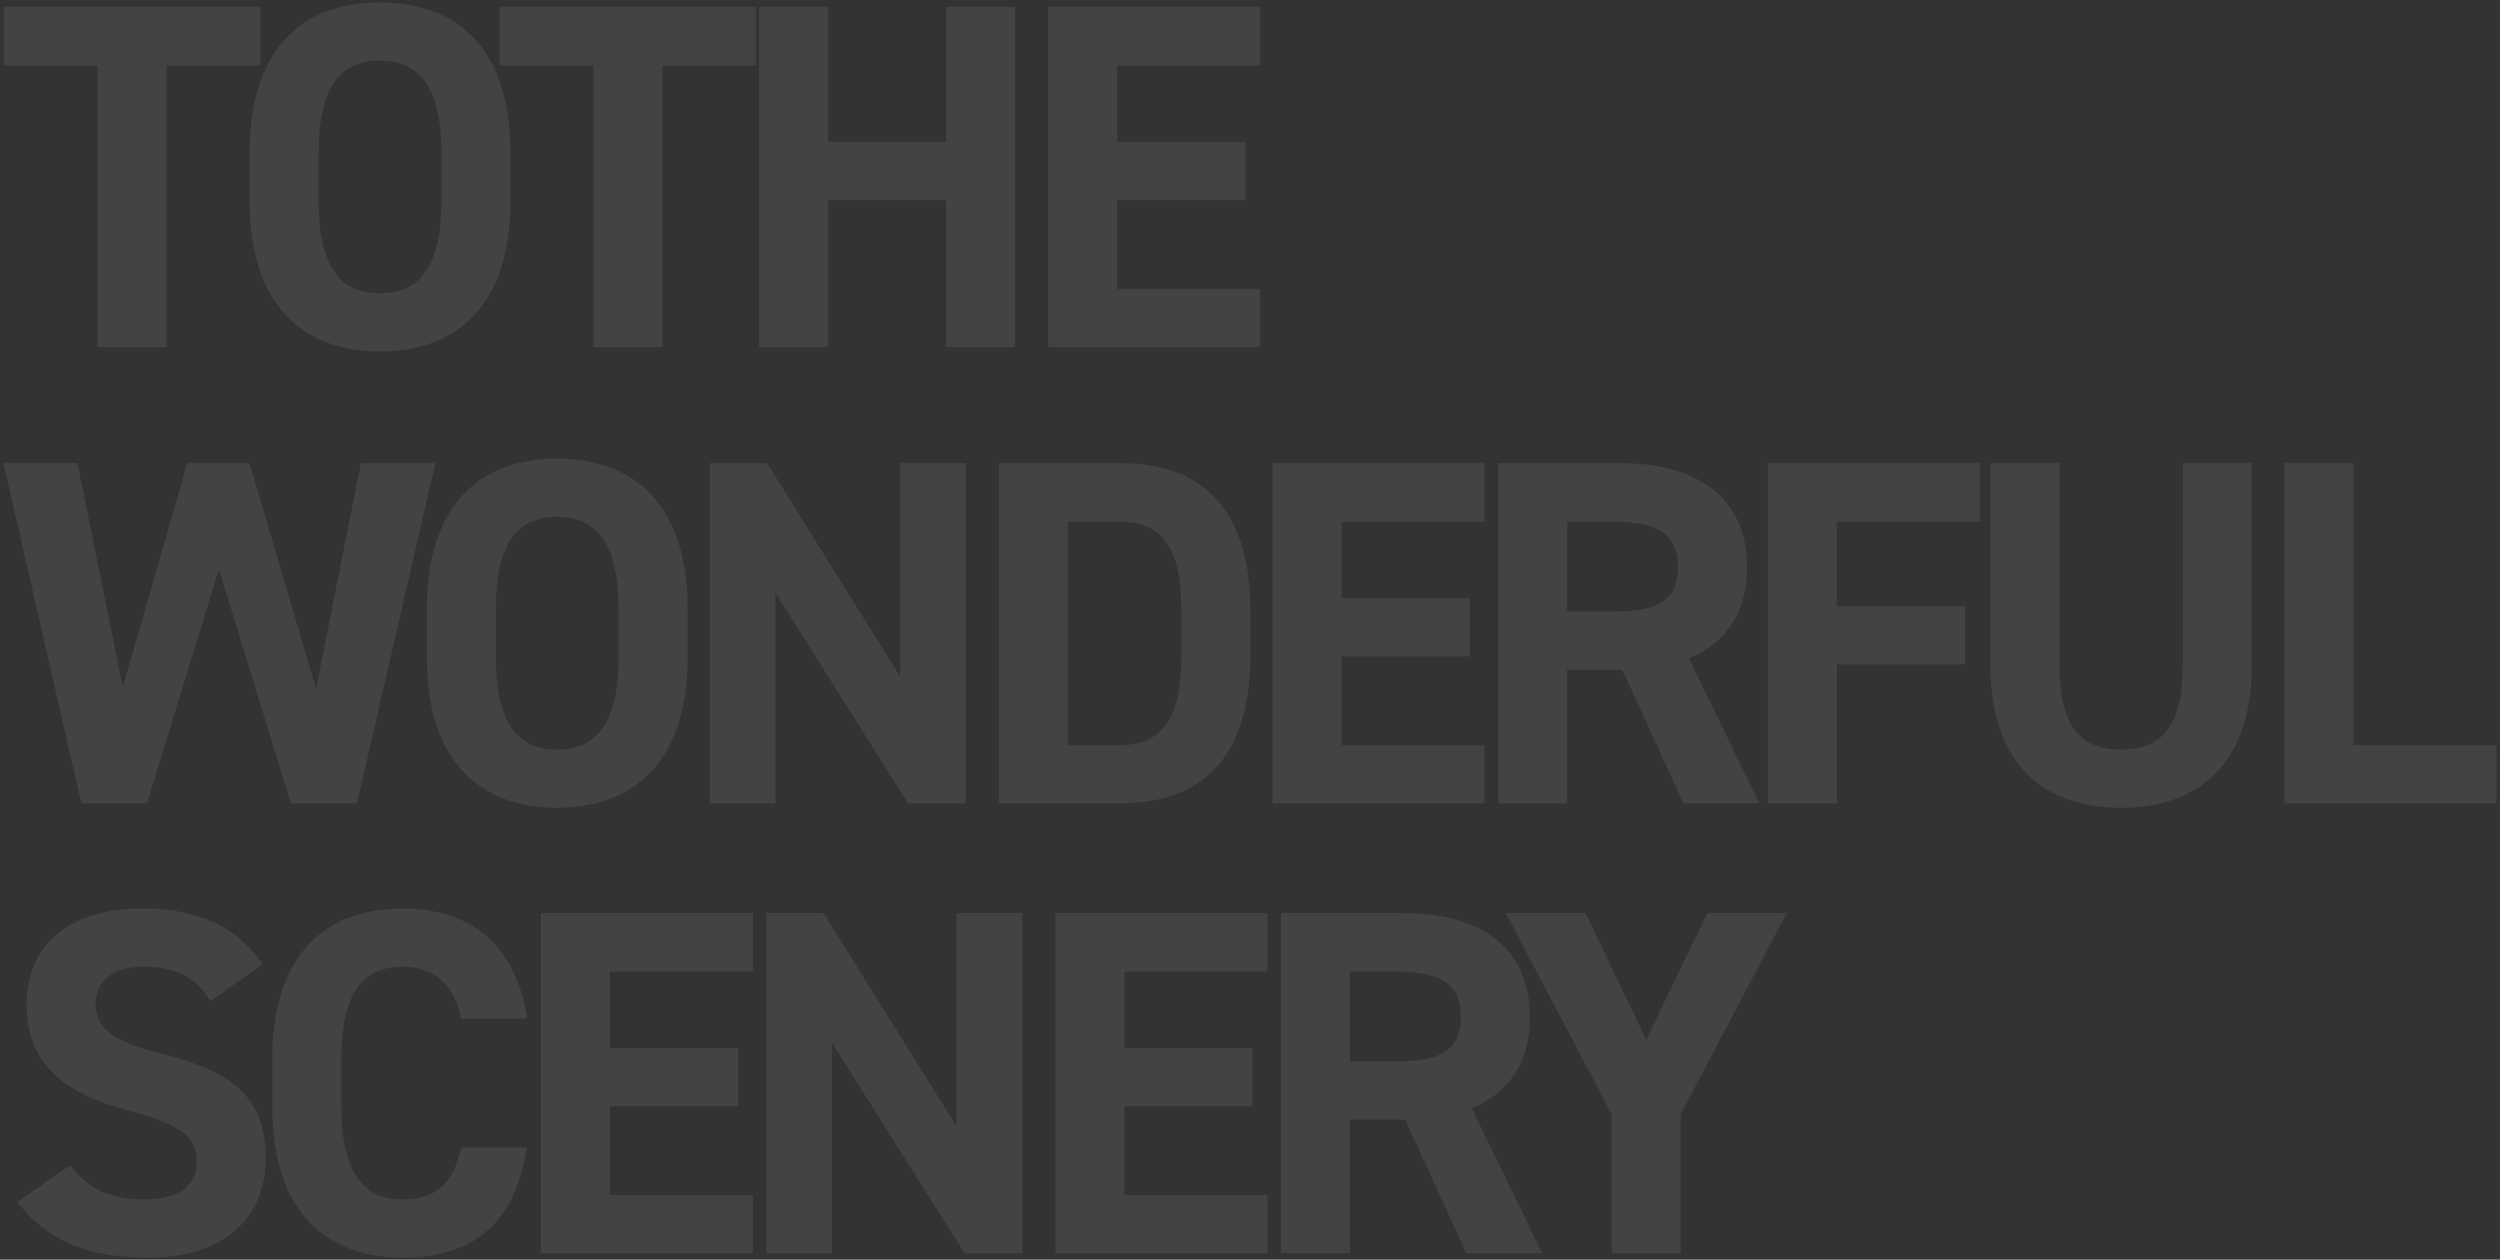 <svg width="389" height="196" viewBox="0 0 389 196" fill="none" xmlns="http://www.w3.org/2000/svg">
<rect x="0" y="0" width="389" height="196" fill="#333333" stroke="none"/>
<path opacity="0.08" d="M0.614 1.064H40.508V10.193H25.931V54H15.191V10.193H0.614V1.064ZM79.427 31.291C79.427 47.479 71.065 54.691 59.097 54.691C47.205 54.691 38.843 47.479 38.843 31.291V23.773C38.843 7.431 47.205 0.373 59.097 0.373C71.065 0.373 79.427 7.431 79.427 23.773V31.291ZM49.584 23.773V31.291C49.584 41.418 52.883 45.638 59.097 45.638C65.311 45.638 68.687 41.418 68.687 31.291V23.773C68.687 13.646 65.311 9.426 59.097 9.426C52.883 9.426 49.584 13.646 49.584 23.773ZM77.756 1.064H117.65V10.193H103.073V54H92.332V10.193H77.756V1.064ZM128.861 1.064V22.085H147.197V1.064H157.938V54H147.197V31.138H128.861V54H118.12V1.064H128.861ZM163.097 1.064H196.087V10.193H173.838V22.085H193.785V31.138H173.838V44.947H196.087V54H163.097V1.064ZM34.063 88.558L22.862 125H12.659L0.537 72.064H12.045L19.103 106.894L29.153 72.064H38.82L49.177 107.124L56.159 72.064H67.743L55.545 125H45.264L34.063 88.558ZM106.998 102.291C106.998 118.479 98.636 125.69 86.668 125.69C74.776 125.69 66.414 118.479 66.414 102.291V94.772C66.414 78.431 74.776 71.373 86.668 71.373C98.636 71.373 106.998 78.431 106.998 94.772V102.291ZM77.155 94.772V102.291C77.155 112.418 80.454 116.638 86.668 116.638C92.882 116.638 96.258 112.418 96.258 102.291V94.772C96.258 84.646 92.882 80.426 86.668 80.426C80.454 80.426 77.155 84.646 77.155 94.772ZM140.068 72.064H150.272V125H141.296L120.658 92.241V125H110.454V72.064H119.354L140.068 105.283V72.064ZM174.227 125H155.431V72.064H174.227C186.196 72.064 194.558 78.201 194.558 95.079V101.984C194.558 118.786 186.196 125 174.227 125ZM174.227 115.947C181.362 115.947 183.817 111.114 183.817 101.984V95.079C183.817 85.95 181.362 81.193 174.227 81.193H166.172V115.947H174.227ZM198.01 72.064H231V81.193H208.751V93.085H228.698V102.138H208.751V115.947H231V125H198.01V72.064ZM273.759 125H261.944L252.431 104.209H243.838V125H233.098V72.064H252.047C264.246 72.064 271.841 77.511 271.841 88.251C271.841 95.386 268.542 100.066 262.788 102.444L273.759 125ZM243.838 95.156H251.05C257.418 95.156 261.1 93.775 261.1 88.251C261.1 82.728 257.418 81.193 251.05 81.193H243.838V95.156ZM275.078 72.064H308.067V81.193H285.818V94.312H305.765V103.365H285.818V125H275.078V72.064ZM339.636 72.064H350.376V103.519C350.376 119.169 341.784 125.69 330.046 125.69C318.308 125.69 309.715 119.169 309.715 103.595V72.064H320.456V103.595C320.456 112.648 323.448 116.638 330.046 116.638C336.644 116.638 339.636 112.648 339.636 103.595V72.064ZM366.182 72.064V115.947H388.431V125H355.441V72.064H366.182ZM40.815 150.042L32.759 155.796C30.458 152.191 27.696 150.426 22.325 150.426C17.492 150.426 14.884 152.651 14.884 156.257C14.884 160.4 18.259 162.241 25.317 164.005C36.365 166.767 41.352 170.91 41.352 180.27C41.352 188.939 35.521 195.69 23.093 195.69C13.809 195.69 7.365 193.159 2.685 187.021L10.894 181.344C13.733 184.873 16.955 186.638 22.402 186.638C28.54 186.638 30.611 183.952 30.611 180.73C30.611 177.048 28.386 174.976 19.794 172.751C9.36 169.989 4.143 165.003 4.143 156.257C4.143 147.894 9.667 141.373 22.249 141.373C30.688 141.373 37.056 144.212 40.815 150.042ZM82.028 158.482H71.748C70.75 153.495 67.835 150.426 62.618 150.426C56.404 150.426 53.105 154.646 53.105 164.773V172.291C53.105 182.111 56.404 186.638 62.618 186.638C67.988 186.638 70.597 183.952 71.748 178.582H81.951C80.187 190.474 73.512 195.69 62.618 195.69C50.727 195.69 42.364 188.479 42.364 172.291V164.773C42.364 148.431 50.727 141.373 62.618 141.373C73.129 141.373 80.263 146.897 82.028 158.482ZM84.157 142.064H117.146V151.193H94.898V163.085H114.845V172.138H94.898V185.947H117.146V195H84.157V142.064ZM148.858 142.064H159.062V195H150.085L129.448 162.241V195H119.244V142.064H128.144L148.858 175.283V142.064ZM164.221 142.064H197.21V151.193H174.962V163.085H194.909V172.138H174.962V185.947H197.21V195H164.221V142.064ZM239.969 195H228.155L218.641 174.209H210.049V195H199.308V142.064H218.258C230.456 142.064 238.051 147.511 238.051 158.251C238.051 165.386 234.753 170.066 228.999 172.444L239.969 195ZM210.049 165.156H217.26C223.628 165.156 227.311 163.775 227.311 158.251C227.311 152.728 223.628 151.193 217.26 151.193H210.049V165.156ZM234.284 142.064H246.712L256.149 161.78L265.662 142.064H278.014L261.519 173.365V195H250.778V173.365L234.284 142.064Z" fill="white"/>
</svg>
